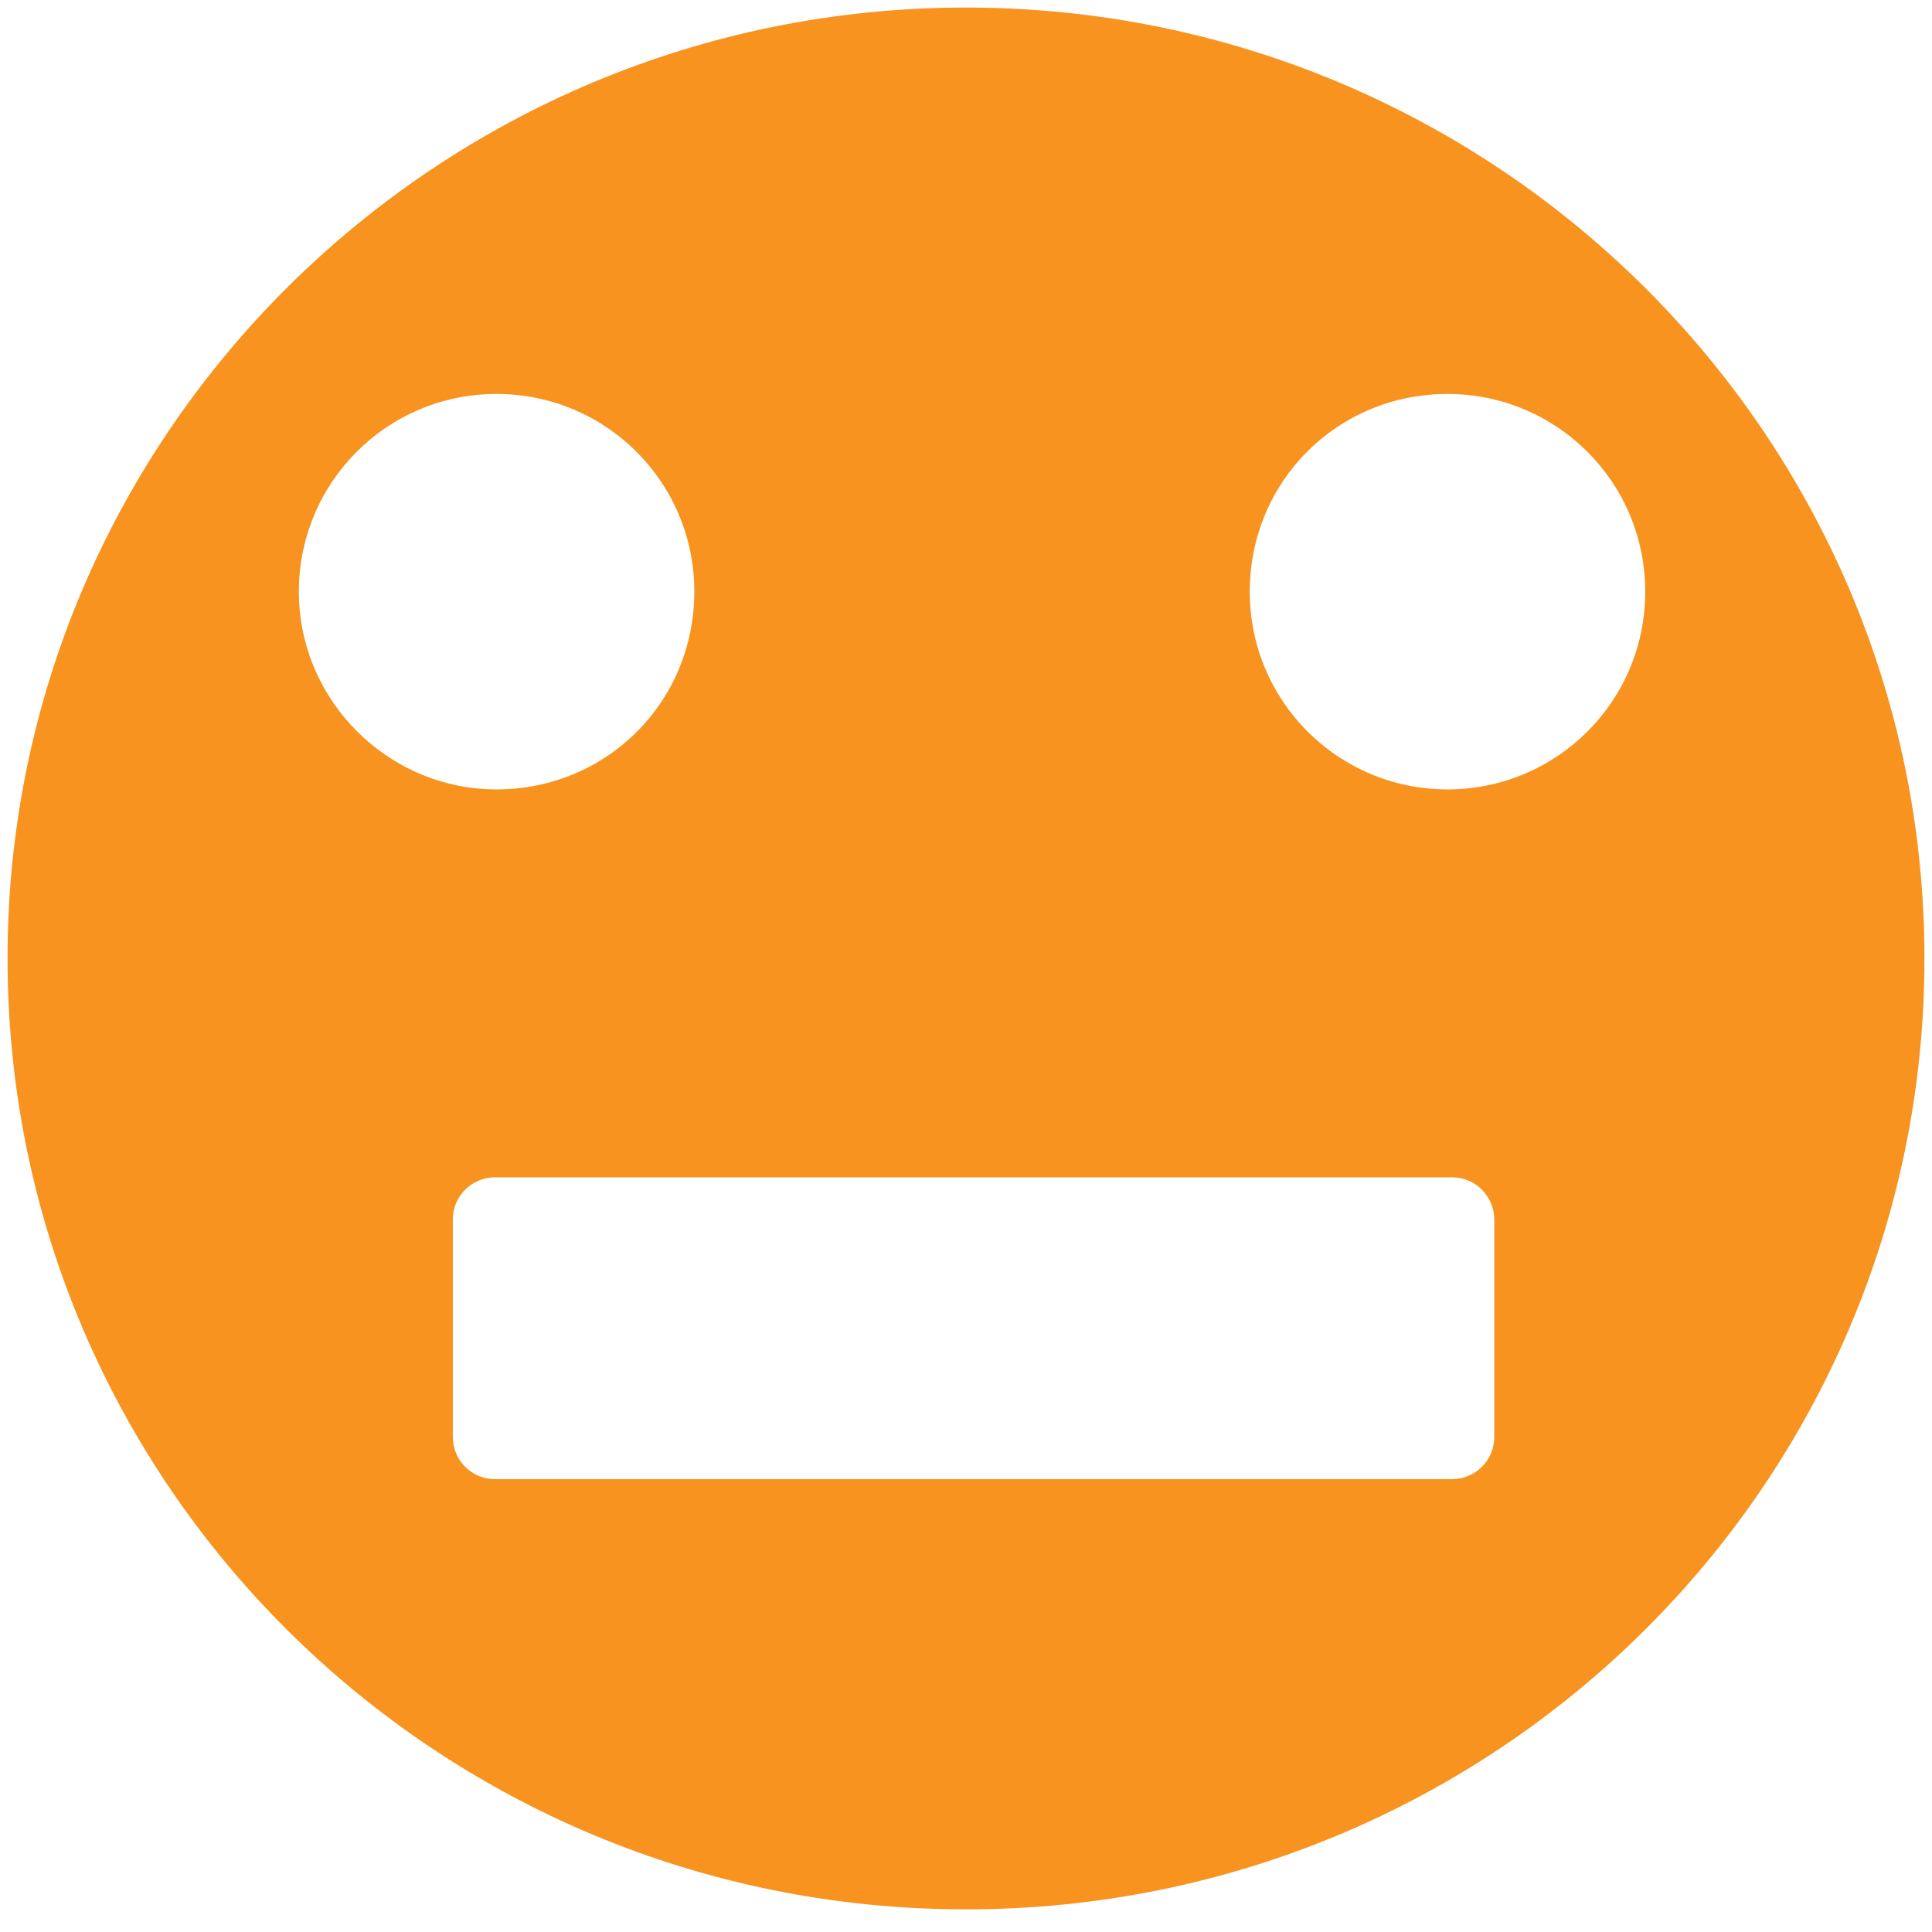 <?xml version="1.0" encoding="utf-8"?>
<!-- Generator: Adobe Illustrator 19.0.0, SVG Export Plug-In . SVG Version: 6.00 Build 0)  -->
<svg version="1.1" xmlns="http://www.w3.org/2000/svg" xmlns:xlink="http://www.w3.org/1999/xlink" x="0px" y="0px"
	 viewBox="0 0 128 128" style="enable-background:new 0 0 128 128;" xml:space="preserve">
<style type="text/css">
	.st0{fill:none;}
	.st1{display:none;}
	.st2{display:inline;fill:#0000FF;}
	.st3{fill:#0000FF;}
	.st4{fill:#F7931E;}
</style>
<g id="Layer_1">
</g>
<g id="Layer_2">
</g>
<g id="Layer_3">
	<line id="XMLID_11_" class="st0" x1="17" y1="63" x2="115" y2="63"/>
	<g id="XMLID_17_" class="st1">
		<path id="XMLID_27_" class="st2" d="M33,109.3c0.8-16,14.6-30,31.5-30s30.7,14,31.5,30c-0.1,2.4,1.9,4.3,4.2,4.2
			c2.1-0.1,3.9-1.9,3.8-4.2c-0.8-21-18.1-38-39.5-38s-38.7,17-39.5,38c0.1,2.1,1.7,3.8,3.6,4C30.8,113.5,32.9,111.7,33,109.3z"/>
	</g>
	<path id="XMLID_14_" class="st3" d="M133.4,114.8"/>
	<path id="XMLID_33_" class="st4" d="M64,0.5c-35,0-63.5,28.2-63.5,63s28.4,63,63.5,63s63.5-28.2,63.5-63S99,0.5,64,0.5z M19.8,39.2
		c0-7.2,5.8-13.1,13.1-13.1c7.2,0,13.1,5.8,13.1,13.1s-5.8,13.1-13.1,13.1C25.7,52.3,19.8,46.4,19.8,39.2z M99,95.2
		c0,1.6-1.3,2.8-2.8,2.8H32.8c-1.6,0-2.8-1.3-2.8-2.8V80.8c0-1.6,1.3-2.8,2.8-2.8h63.4c1.6,0,2.8,1.3,2.8,2.8V95.2z M95.9,52.3
		c-7.2,0-13.1-5.8-13.1-13.1s5.8-13.1,13.1-13.1c7.2,0,13.1,5.8,13.1,13.1S103.1,52.3,95.9,52.3z"/>
</g>
</svg>
